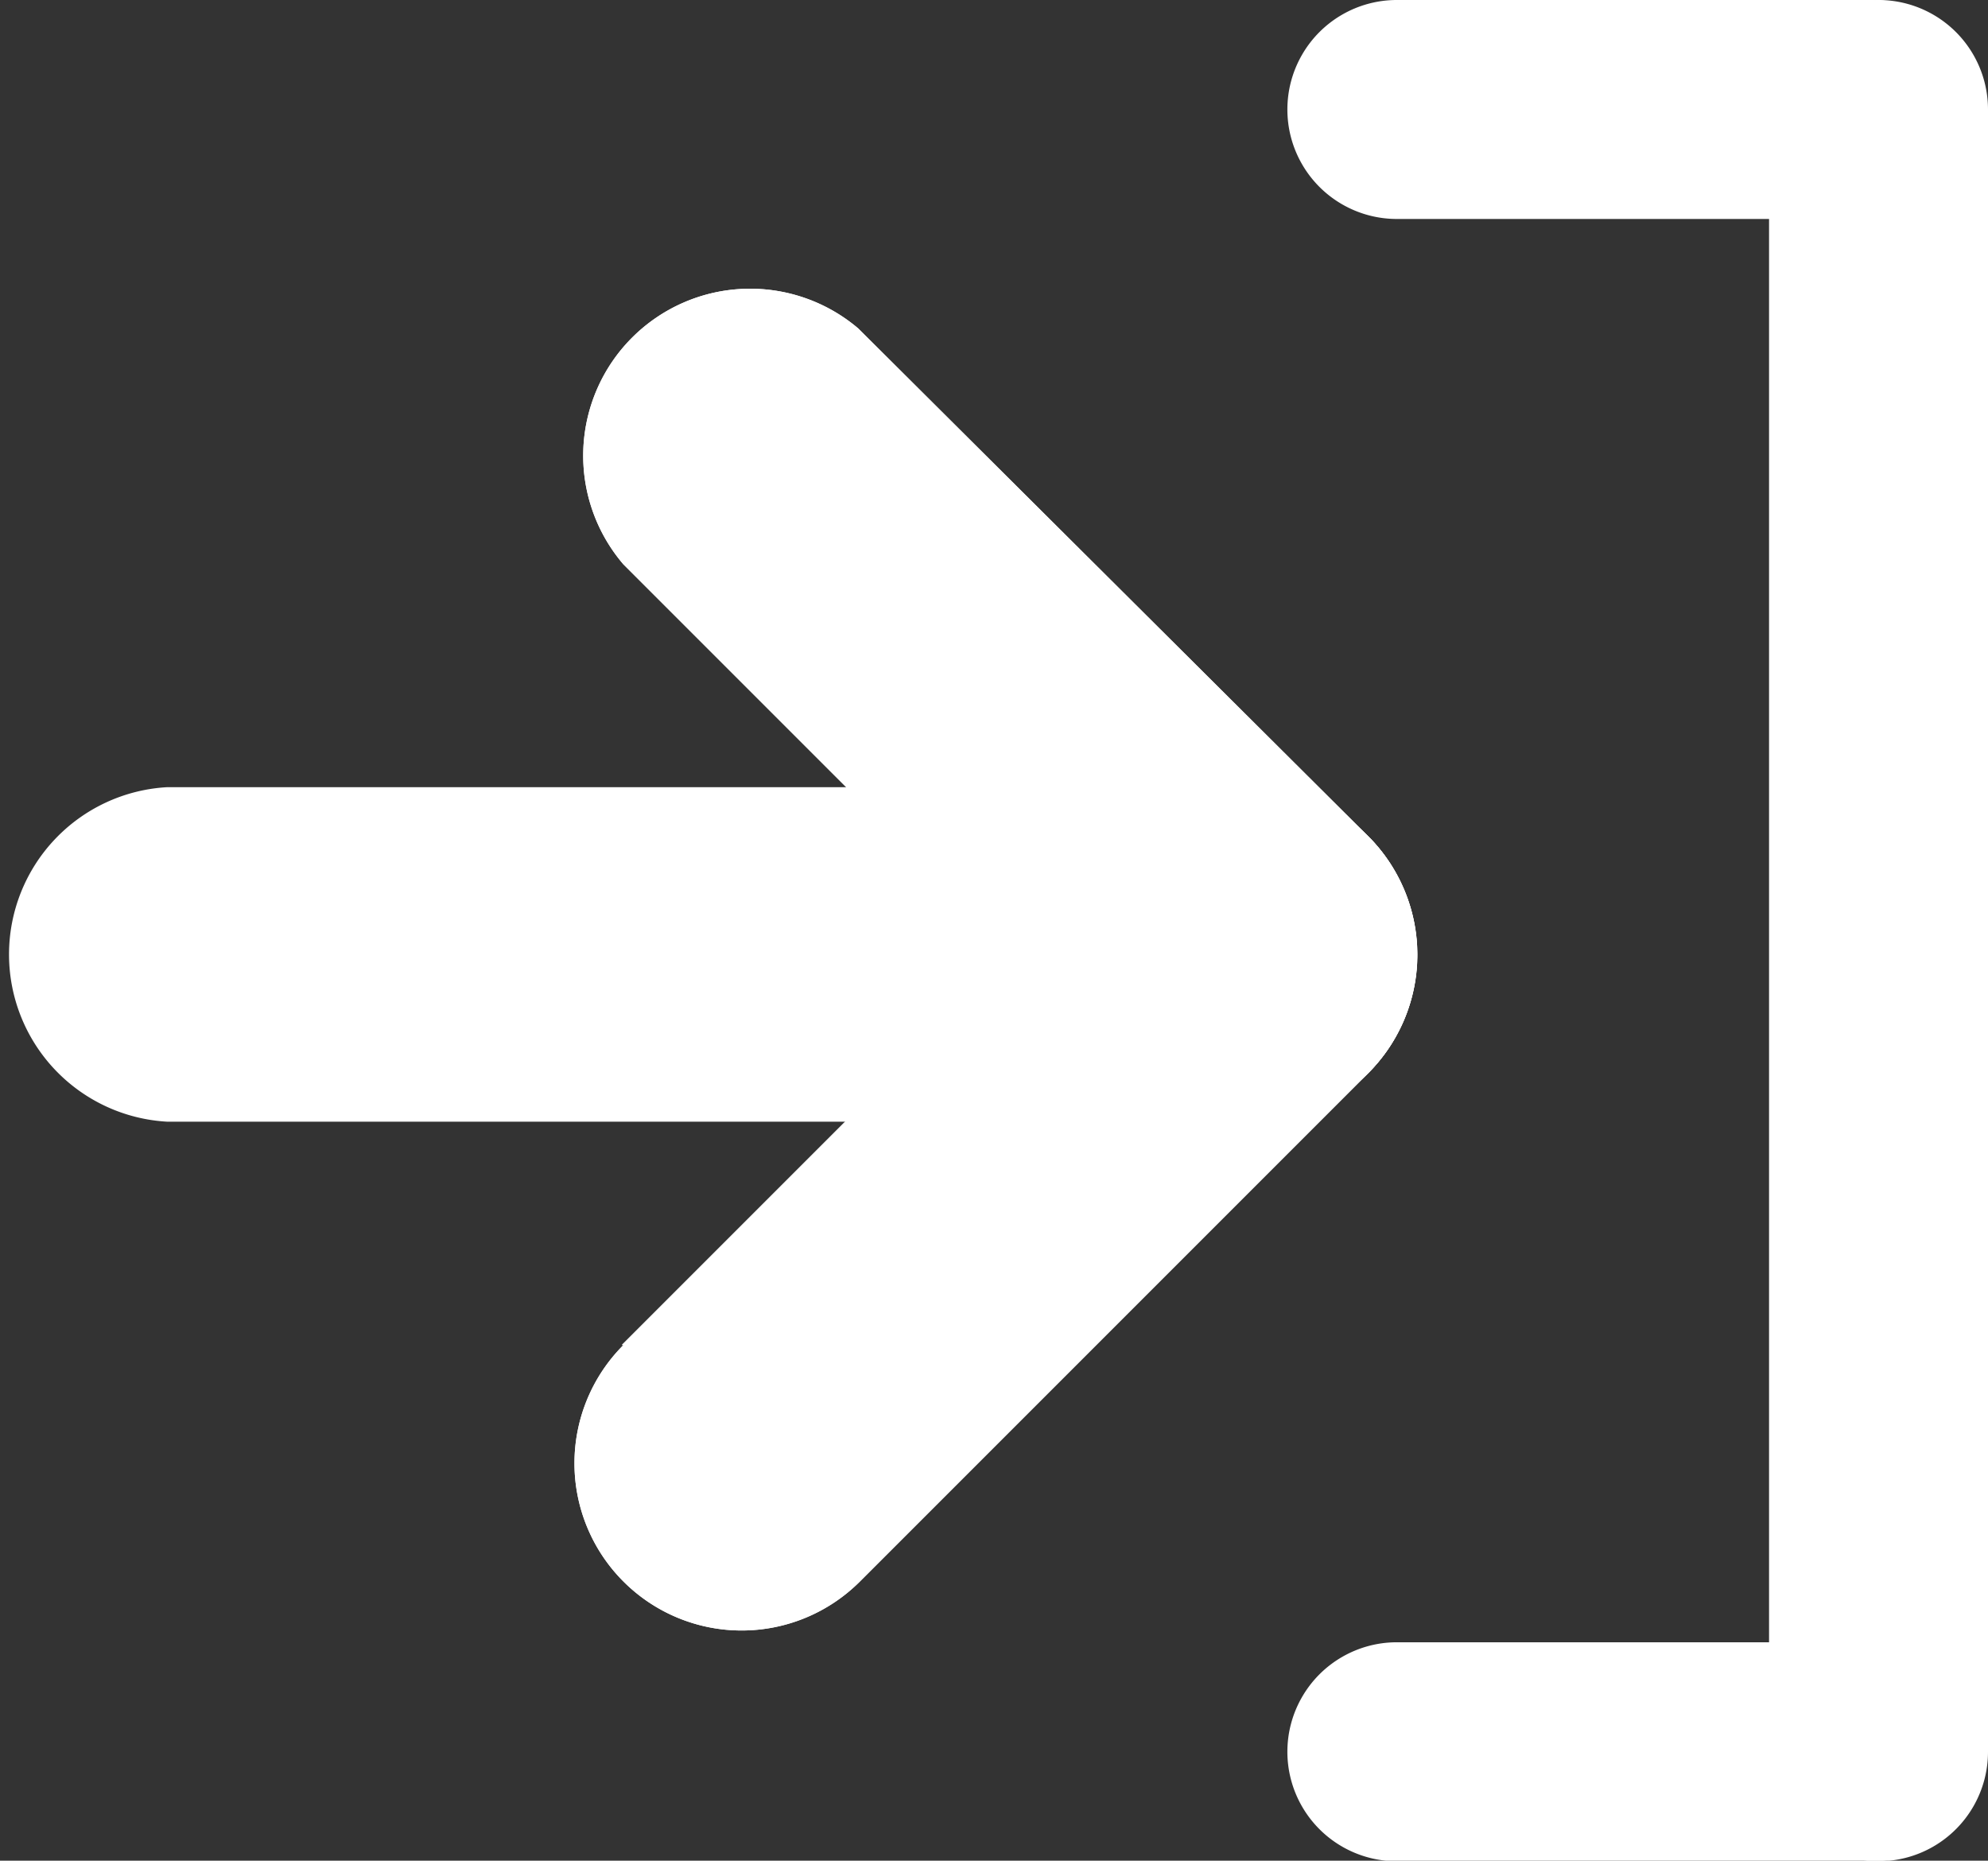 <svg id="Layer_1" data-name="Layer 1" xmlns="http://www.w3.org/2000/svg" xmlns:xlink="http://www.w3.org/1999/xlink" viewBox="0 0 36.32 33.99"><rect x="0" y="0" width="36.32" height="33.99" fill="#333333" stroke="none"/><defs><style>.cls-1{fill:none;}.cls-2{clip-path:url(#clip-path);}.cls-3{fill:#fff;}</style><clipPath id="clip-path" transform="translate(0 0)"><rect class="cls-1" width="36.32" height="33.99"/></clipPath></defs><g class="cls-2"><path class="cls-3" d="M36.32,2V32a2,2,0,0,1-4,0V2a2,2,0,0,1,4,0" transform="translate(0 0)"/><path class="cls-3" d="M25.52,0H34.2a2,2,0,0,1,0,4H25.52a2,2,0,0,1,0-4" transform="translate(0 0)"/><path class="cls-3" d="M25.52,30H34.2a2,2,0,0,1,0,4H25.52a2,2,0,1,1,0-4" transform="translate(0 0)"/><path class="cls-3" d="M3.05,14.38H17.78a3.06,3.06,0,0,1,0,6.11H3.05a3.06,3.06,0,0,1,0-6.11" transform="translate(0 0)"/><path class="cls-3" d="M11.36,24.57l9.29-9.29A3.05,3.05,0,0,1,25,19.6l-9.29,9.29a3.05,3.05,0,0,1-4.32-4.32" transform="translate(0 0)"/><path class="cls-3" d="M15.68,6,25,15.28a3.05,3.05,0,0,1-4.32,4.32l-9.29-9.29A3.05,3.05,0,0,1,15.68,6" transform="translate(0 0)"/><path class="cls-3" d="M11.36,24.57l9.29-9.29A3.05,3.05,0,0,1,25,19.6l-9.29,9.29a3.05,3.05,0,0,1-4.32-4.32" transform="translate(0 0)"/><path class="cls-3" d="M15.68,6,25,15.28a3.05,3.05,0,0,1-4.32,4.32l-9.29-9.29A3.05,3.05,0,0,1,15.68,6" transform="translate(0 0)"/></g></svg>